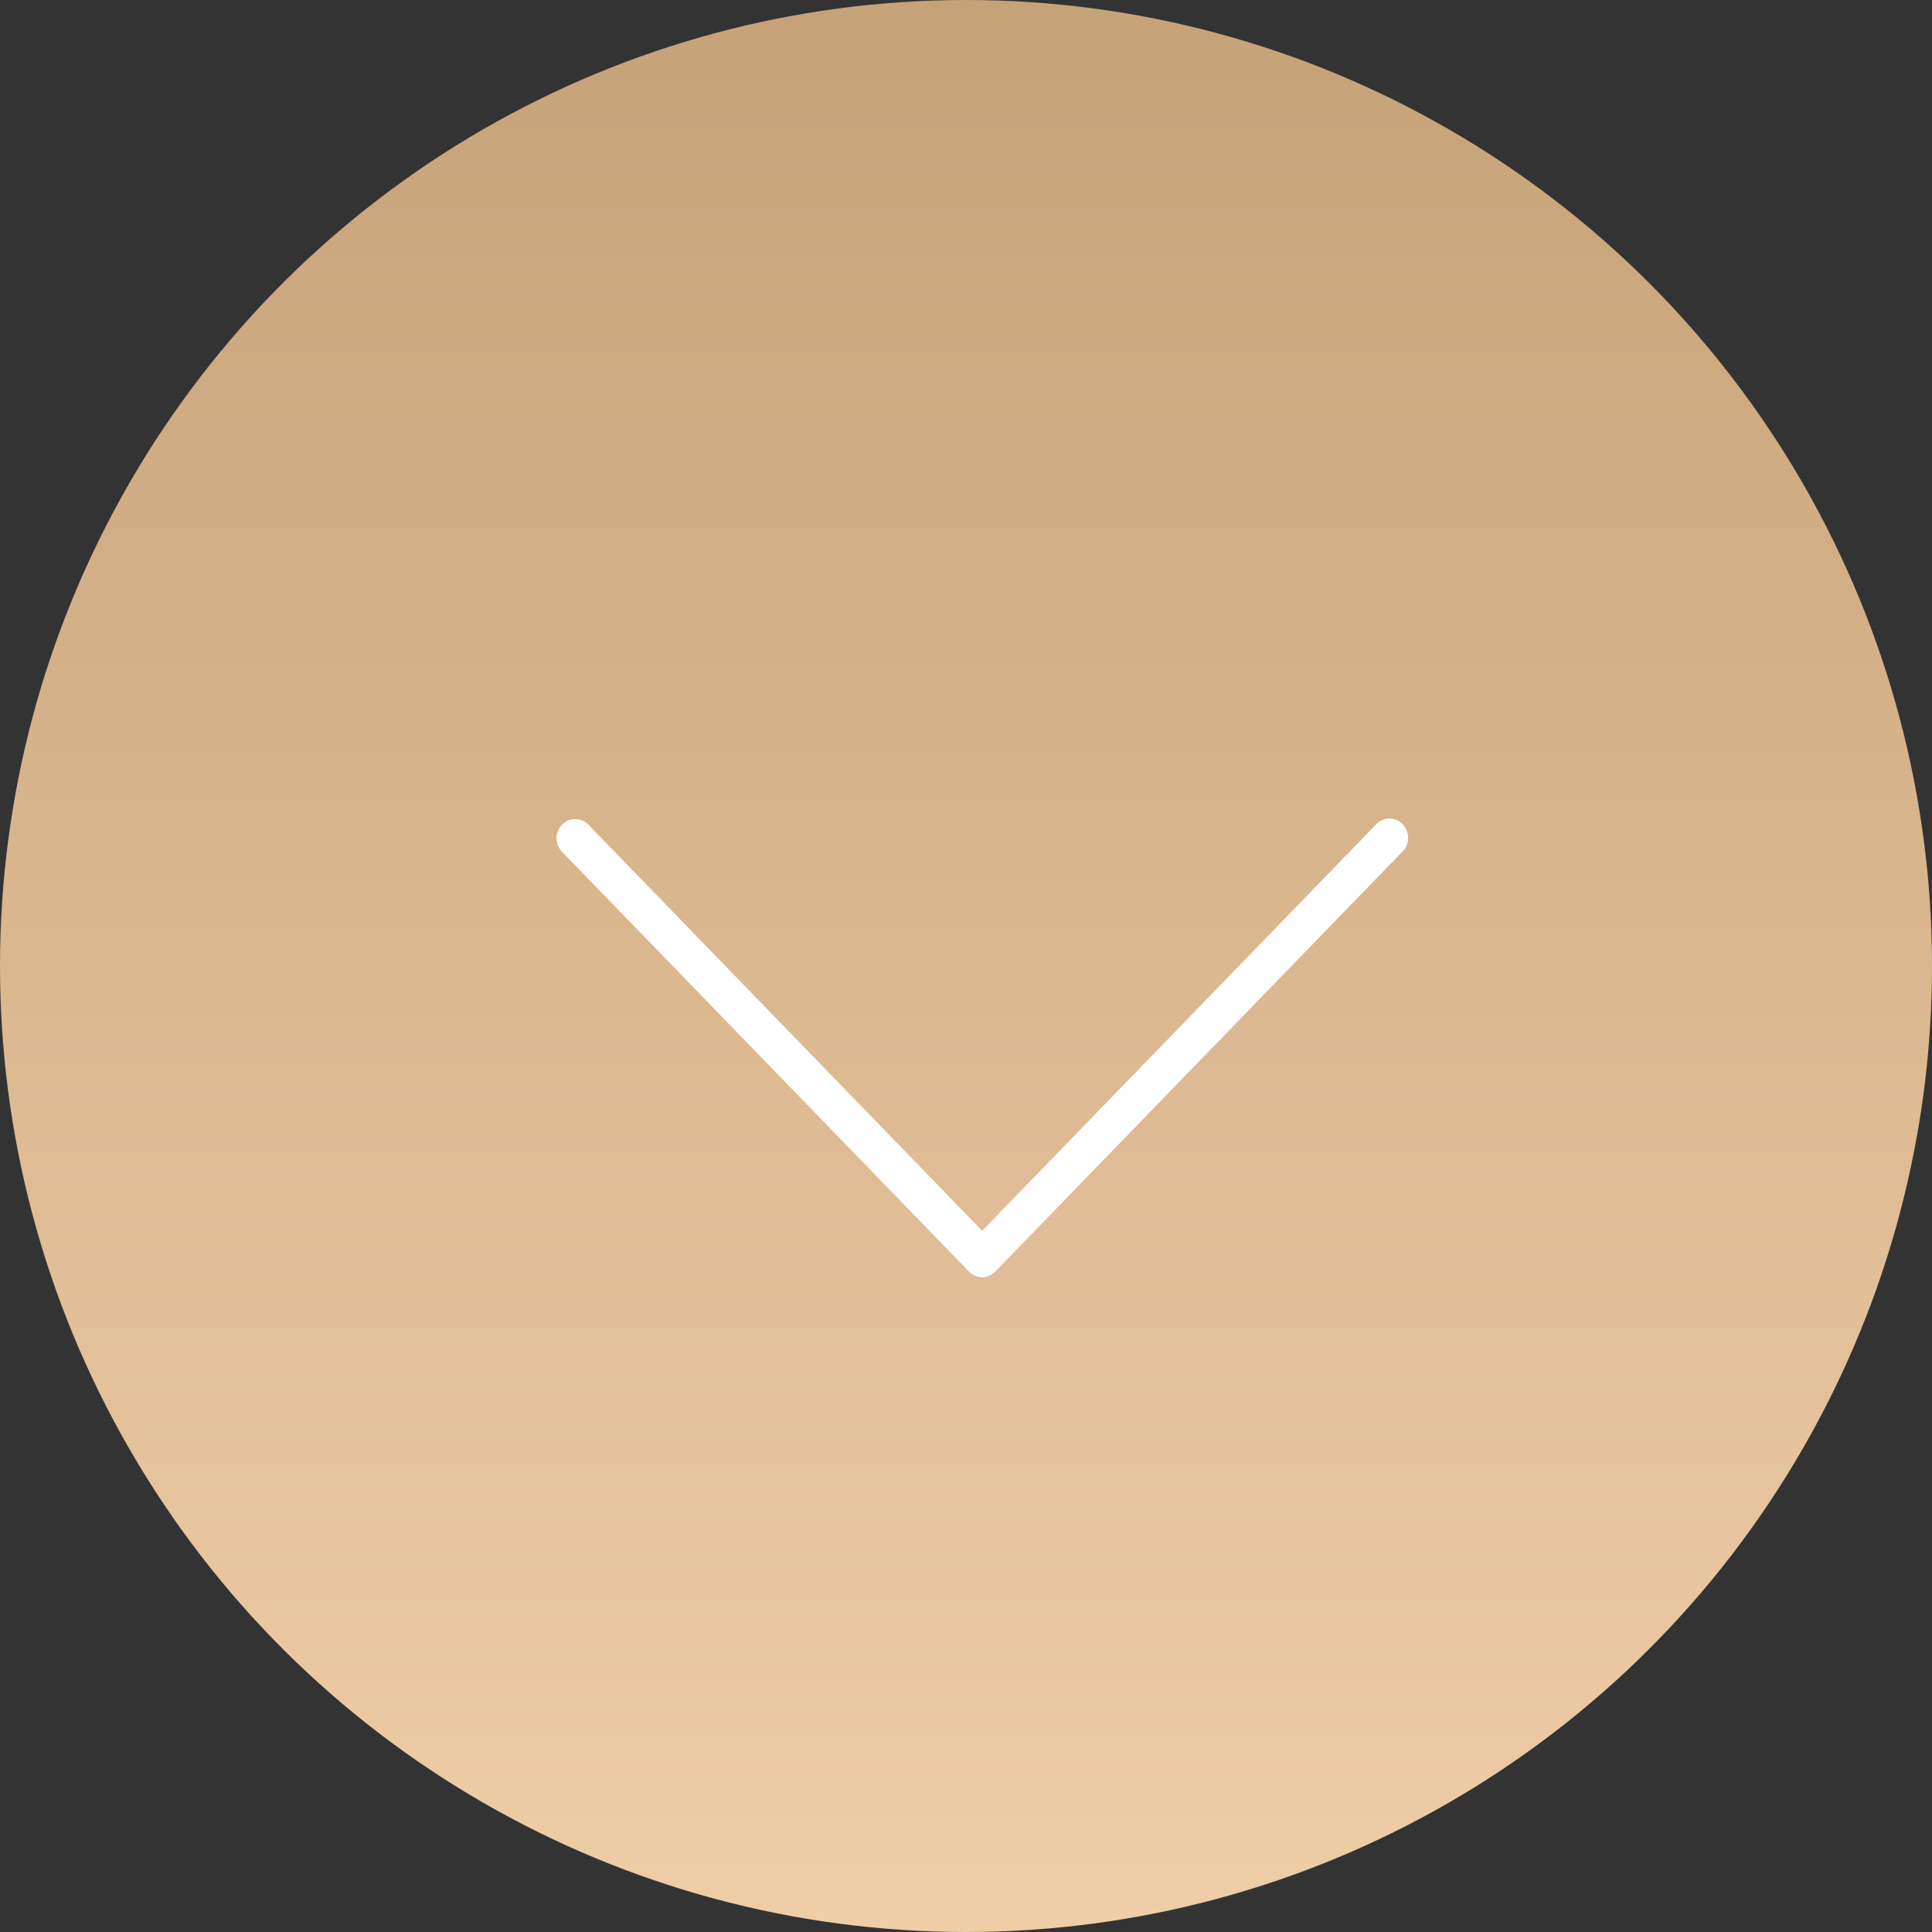 <?xml version="1.0" encoding="UTF-8"?> <svg xmlns="http://www.w3.org/2000/svg" width="39" height="39" viewBox="0 0 39 39" fill="none"><rect x="0" y="0" width="39" height="39" fill="#333333" stroke="none"/> <circle cx="19.5" cy="19.5" r="19.5" transform="rotate(-90 19.5 19.5)" fill="url(#paint0_linear)"></circle> <path d="M27.781 16.643L19.826 24.849L11.871 16.643C11.723 16.495 11.486 16.5 11.343 16.653C11.203 16.802 11.203 17.039 11.343 17.188L19.562 25.666C19.708 25.817 19.945 25.817 20.09 25.666L28.31 17.188C28.458 17.04 28.462 16.796 28.319 16.643C28.175 16.49 27.939 16.486 27.791 16.634C27.788 16.637 27.784 16.64 27.781 16.643L27.781 16.643Z" fill="white"></path> <path d="M19.826 25.78C19.727 25.78 19.632 25.739 19.561 25.667L11.342 17.189C11.199 17.036 11.203 16.792 11.351 16.644C11.496 16.5 11.726 16.5 11.87 16.644L19.826 24.849L27.781 16.643C27.924 16.49 28.16 16.486 28.309 16.634C28.457 16.782 28.461 17.026 28.318 17.179C28.315 17.182 28.312 17.185 28.309 17.188L20.09 25.666C20.02 25.739 19.925 25.779 19.826 25.78Z" fill="white"></path> <defs> <linearGradient id="paint0_linear" x1="-15.203" y1="19.169" x2="63.788" y2="19.169" gradientUnits="userSpaceOnUse"> <stop stop-color="#FFDEB9"></stop> <stop offset="1" stop-color="#AC865B"></stop> </linearGradient> </defs> </svg> 